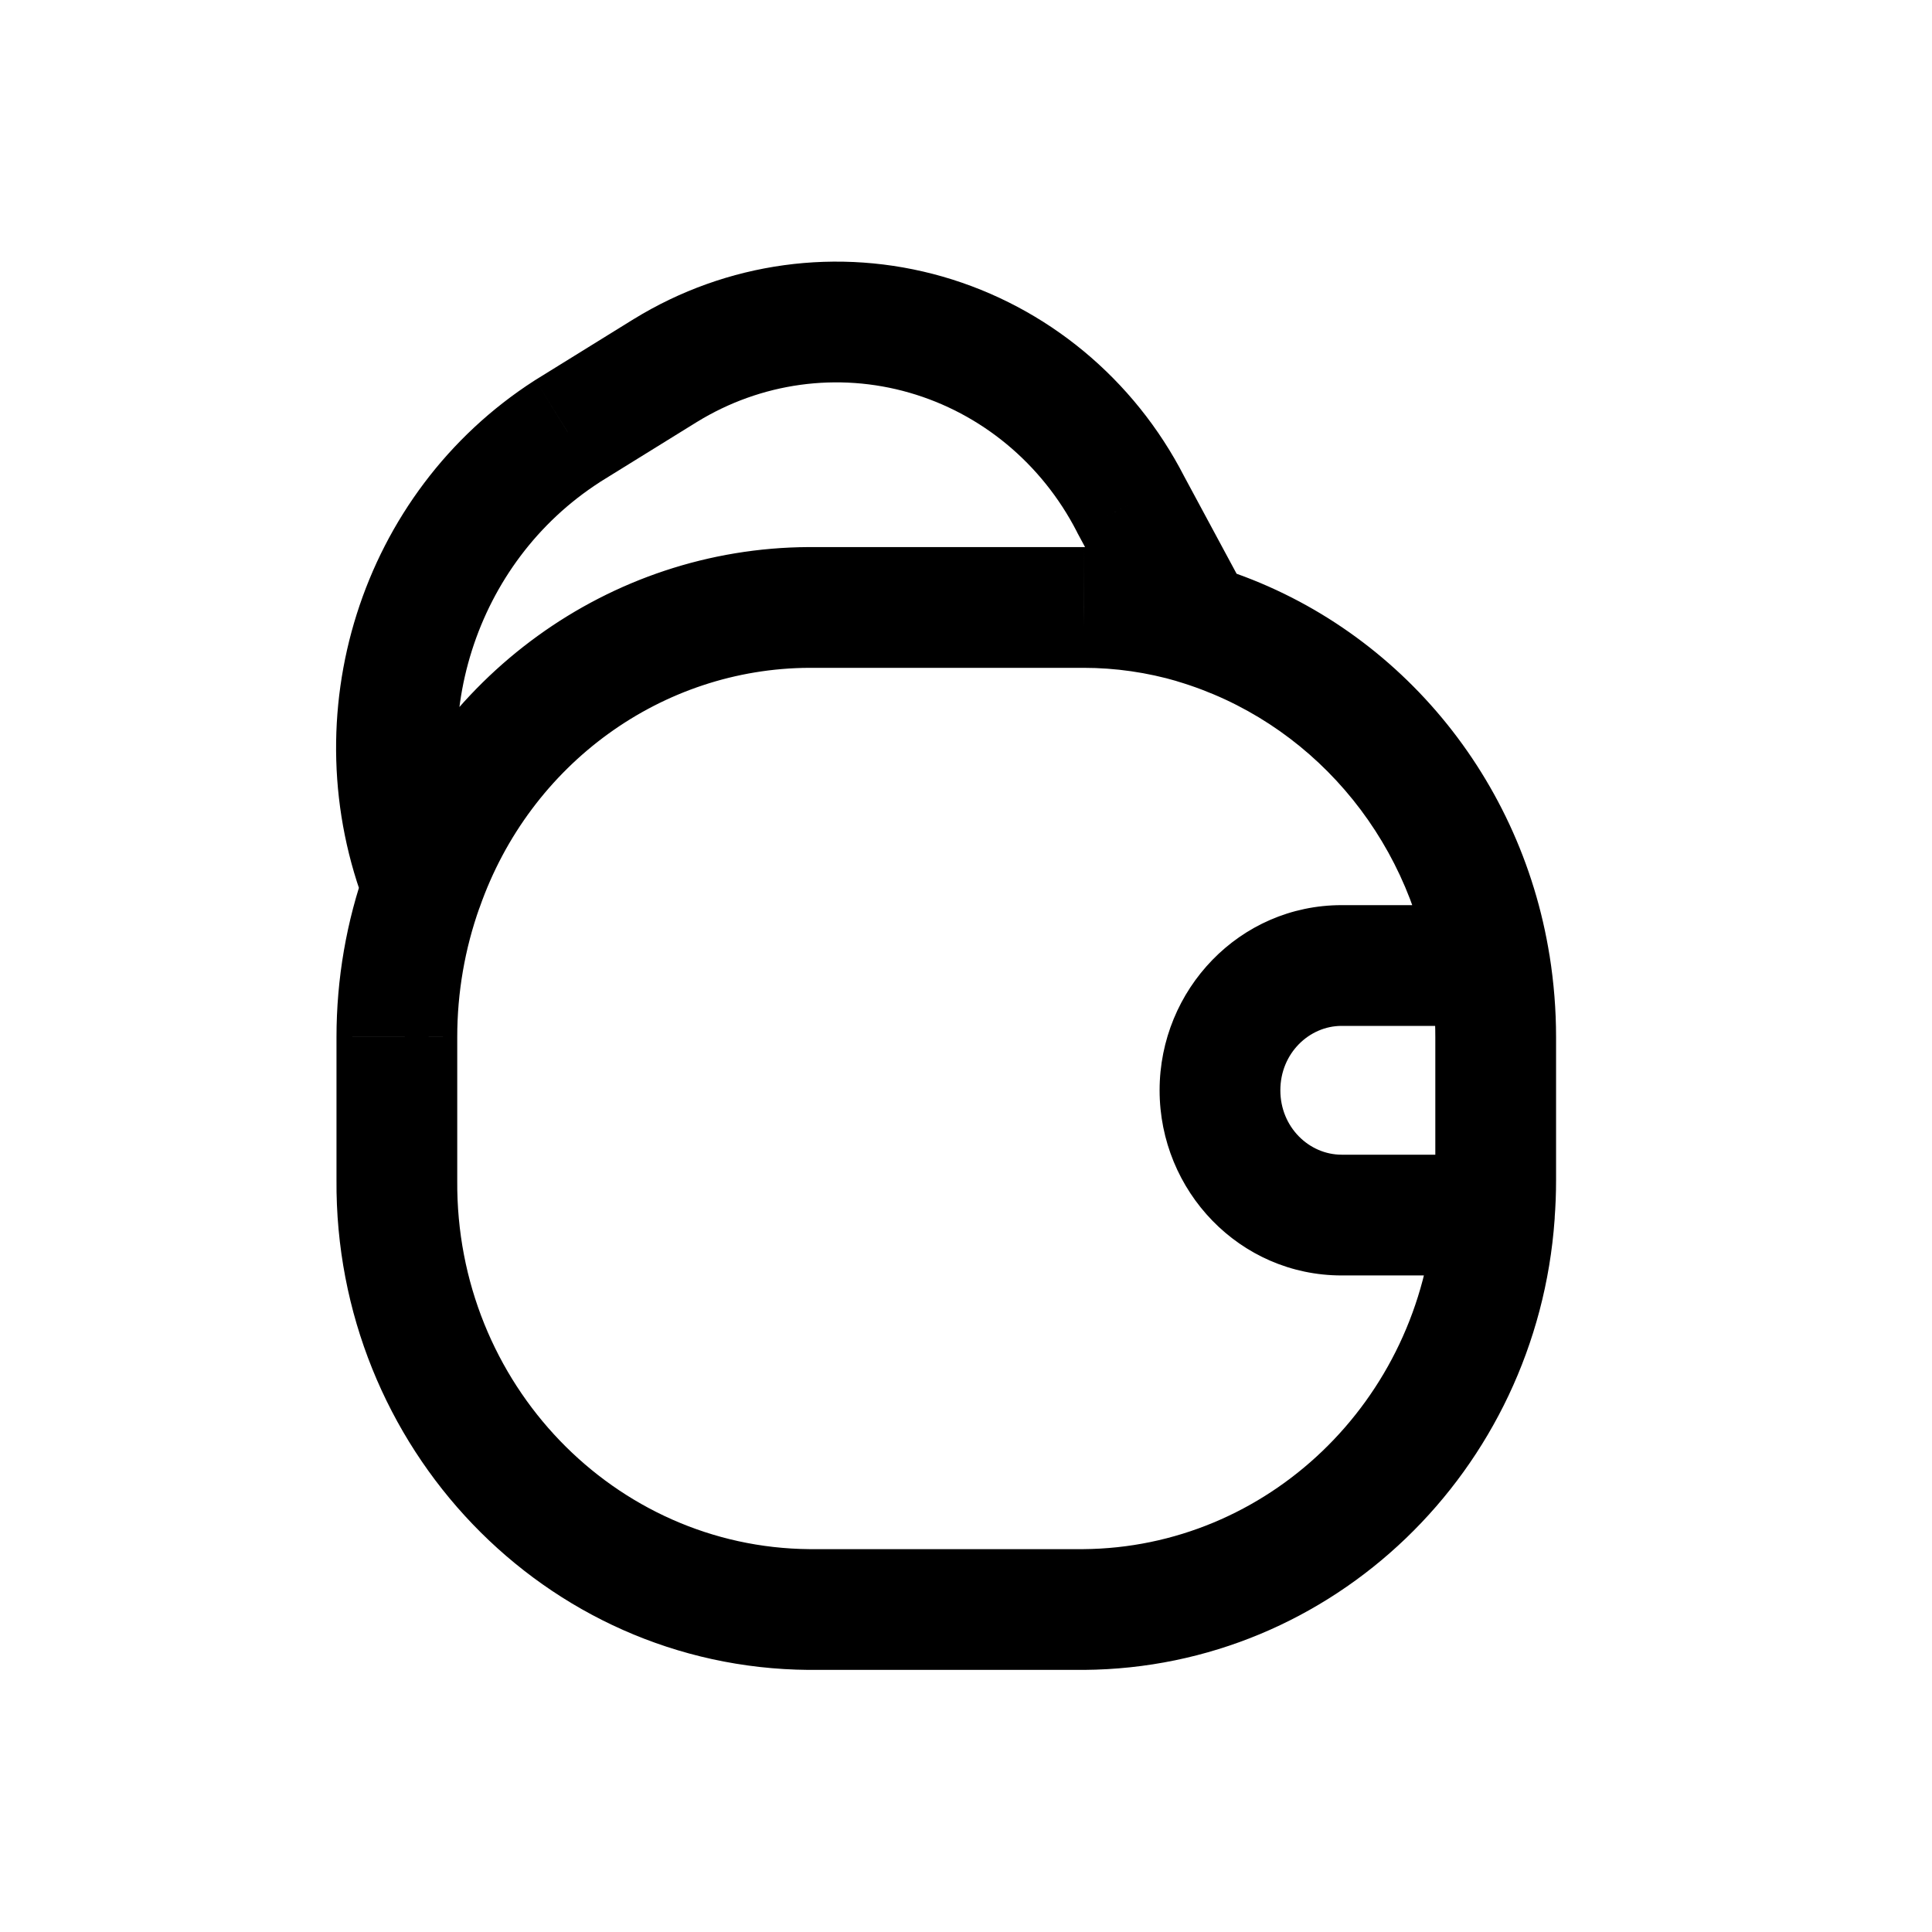 <?xml version="1.0" encoding="utf-8"?><!-- Скачано с сайта svg4.ru / Downloaded from svg4.ru -->
<svg width="800px" height="800px" viewBox="0 0 24 24" fill="none" xmlns="http://www.w3.org/2000/svg">
<path d="M18.509 12.744C18.923 12.744 19.259 12.408 19.259 11.994C19.259 11.58 18.923 11.244 18.509 11.244V12.744ZM18.564 15.844C18.978 15.844 19.314 15.508 19.314 15.094C19.314 14.68 18.978 14.344 18.564 14.344V15.844ZM19.25 11.874C19.184 11.466 18.799 11.188 18.39 11.253C17.981 11.319 17.703 11.704 17.769 12.113L19.25 11.874ZM18.58 12.883L19.33 12.883L19.33 12.883L18.58 12.883ZM17.816 15.032C17.784 15.445 18.093 15.805 18.506 15.838C18.919 15.87 19.279 15.561 19.311 15.148L17.816 15.032ZM17.768 12.111C17.833 12.52 18.217 12.799 18.627 12.735C19.036 12.67 19.315 12.286 19.25 11.876L17.768 12.111ZM15.056 7.027C14.659 6.909 14.242 7.135 14.123 7.532C14.005 7.929 14.231 8.346 14.628 8.465L15.056 7.027ZM19.312 15.147C19.341 14.734 19.03 14.375 18.617 14.346C18.204 14.316 17.845 14.627 17.816 15.04L19.312 15.147ZM13.462 19.994L13.462 20.744L13.467 20.744L13.462 19.994ZM10.049 19.994L10.043 20.744H10.049V19.994ZM4.93 14.661L5.68 14.666V14.661H4.93ZM4.93 12.883L5.68 12.883L5.68 12.882L4.93 12.883ZM5.958 11.271C6.098 10.881 5.895 10.452 5.505 10.313C5.115 10.173 4.685 10.376 4.546 10.766L5.958 11.271ZM14.632 8.465C15.029 8.582 15.446 8.355 15.563 7.957C15.679 7.56 15.452 7.143 15.054 7.026L14.632 8.465ZM13.461 7.546L13.463 6.796H13.461V7.546ZM10.049 7.546L10.049 6.796L10.046 6.796L10.049 7.546ZM4.544 10.77C4.407 11.161 4.612 11.589 5.003 11.726C5.394 11.864 5.822 11.658 5.96 11.268L4.544 10.77ZM14.183 8.102C14.379 8.466 14.834 8.603 15.199 8.406C15.563 8.21 15.7 7.755 15.503 7.39L14.183 8.102ZM14.044 6.262L13.377 6.605C13.379 6.609 13.381 6.613 13.383 6.618L14.044 6.262ZM11.503 4.157L11.296 4.878L11.296 4.878L11.503 4.157ZM8.267 4.602L7.874 3.963L7.872 3.964L8.267 4.602ZM7.046 5.358L6.651 4.72L6.64 4.727L7.046 5.358ZM4.554 11.293C4.705 11.678 5.14 11.868 5.526 11.717C5.911 11.566 6.101 11.131 5.95 10.745L4.554 11.293ZM18.509 11.244H16.666V12.744H18.509V11.244ZM16.666 11.244C15.4 11.244 14.405 12.292 14.405 13.544H15.905C15.905 13.084 16.264 12.744 16.666 12.744V11.244ZM14.405 13.544C14.405 14.796 15.4 15.844 16.666 15.844V14.344C16.264 14.344 15.905 14.004 15.905 13.544H14.405ZM16.666 15.844H18.564V14.344H16.666V15.844ZM17.769 12.113C17.81 12.367 17.83 12.625 17.83 12.883L19.33 12.883C19.33 12.545 19.303 12.208 19.25 11.874L17.769 12.113ZM17.83 12.883V14.661H19.33V12.883H17.83ZM17.83 14.661C17.83 14.786 17.826 14.909 17.816 15.032L19.311 15.148C19.324 14.986 19.33 14.824 19.33 14.661H17.83ZM19.25 11.876C18.885 9.577 17.26 7.683 15.056 7.027L14.628 8.465C16.262 8.951 17.491 10.365 17.768 12.111L19.25 11.876ZM17.816 15.04C17.647 17.414 15.735 19.227 13.456 19.244L13.467 20.744C16.56 20.721 19.09 18.269 19.312 15.147L17.816 15.04ZM13.462 19.244H10.049V20.744H13.462V19.244ZM10.055 19.244C7.638 19.224 5.661 17.193 5.68 14.666L4.18 14.655C4.155 17.974 6.762 20.717 10.043 20.744L10.055 19.244ZM5.68 14.661V12.883H4.18V14.661H5.68ZM5.68 12.882C5.68 12.332 5.774 11.787 5.958 11.271L4.546 10.766C4.303 11.445 4.18 12.162 4.18 12.883L5.68 12.882ZM15.054 7.026C14.537 6.874 14.001 6.797 13.463 6.796L13.46 8.296C13.856 8.296 14.251 8.353 14.632 8.465L15.054 7.026ZM13.461 6.796H10.049V8.296H13.461V6.796ZM10.046 6.796C7.568 6.808 5.376 8.405 4.544 10.77L5.96 11.268C6.587 9.482 8.228 8.304 10.053 8.296L10.046 6.796ZM15.503 7.39L14.704 5.906L13.383 6.618L14.183 8.102L15.503 7.39ZM14.711 5.919C14.089 4.709 13.006 3.809 11.71 3.436L11.296 4.878C12.186 5.134 12.94 5.755 13.377 6.605L14.711 5.919ZM11.71 3.436C10.414 3.064 9.026 3.255 7.874 3.963L8.659 5.241C9.454 4.753 10.407 4.622 11.296 4.878L11.71 3.436ZM7.872 3.964L6.651 4.72L7.441 5.995L8.662 5.239L7.872 3.964ZM6.64 4.727C4.478 6.117 3.609 8.883 4.554 11.293L5.95 10.745C5.261 8.987 5.904 6.984 7.452 5.989L6.64 4.727Z" fill="#000000"/>
</svg>